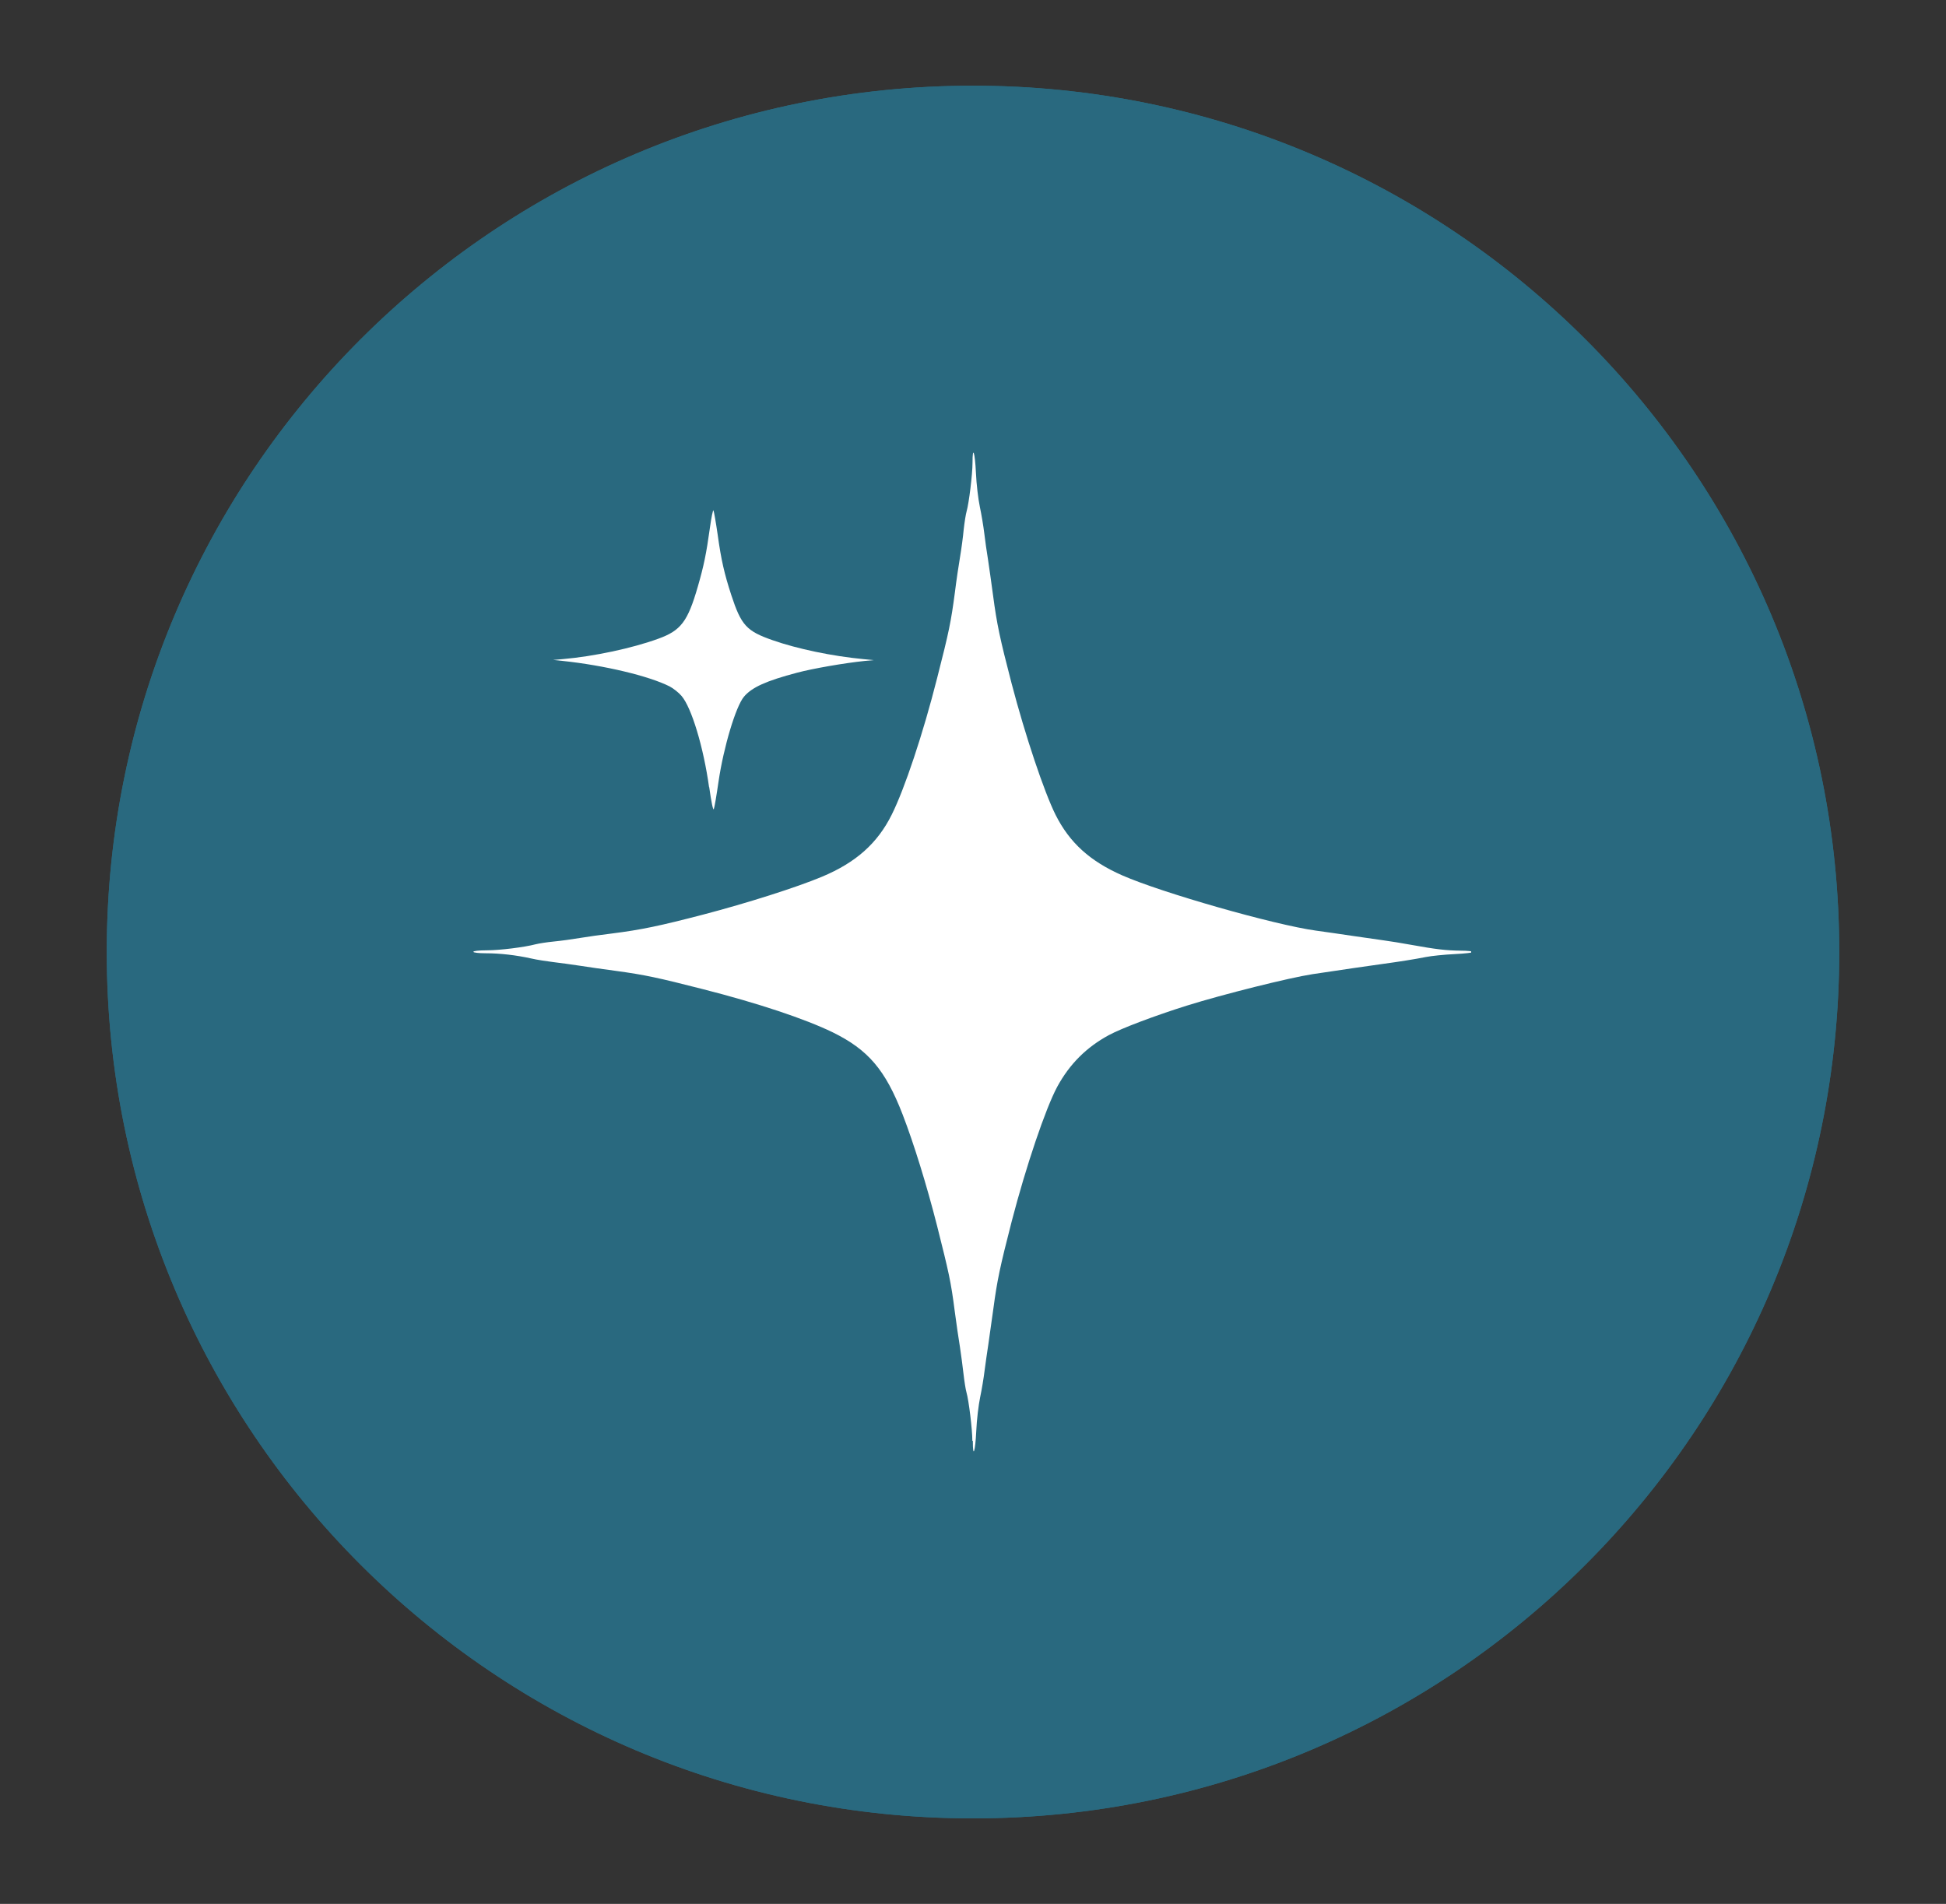<?xml version="1.0" encoding="UTF-8"?>
<svg id="Layer_1" xmlns="http://www.w3.org/2000/svg" xmlns:xlink="http://www.w3.org/1999/xlink" viewBox="0 0 119.22 116.64">
  <rect x="0" y="0" width="119.22" height="116.64" fill="#333333" stroke="none"/>
  <defs>
    <style>
      .cls-1 {
        fill: none;
      }

      .cls-2 {
        clip-path: url(#clippath-1);
      }

      .cls-3 {
        fill: #fff;
      }

      .cls-4 {
        fill: #29697f;
      }

      .cls-5 {
        clip-path: url(#clippath);
      }
    </style>
    <clipPath id="clippath">
      <path class="cls-4" d="M59.61,5.25C30.3,5.25,6.54,29.01,6.54,58.32s23.76,53.08,53.07,53.08,53.07-23.76,53.07-53.08S88.92,5.25,59.61,5.25Z"/>
    </clipPath>
    <clipPath id="clippath-1">
      <rect class="cls-1" x="28.99" y="27.44" width="61.14" height="62.02"/>
    </clipPath>
  </defs>
  <g>
    <path class="cls-4" d="M59.61,5.25C30.3,5.25,6.54,29.01,6.54,58.32s23.76,53.08,53.07,53.08,53.07-23.76,53.07-53.08S88.92,5.25,59.61,5.25Z"/>
    <g class="cls-5">
      <path class="cls-4" d="M6.54,5.25h106.15v106.15H6.54V5.25Z"/>
    </g>
  </g>
  <g class="cls-2">
    <path class="cls-3" d="M59.57,88.26c0-.69-.22-2.48-.36-2.96-.05-.17-.13-.68-.18-1.12-.05-.45-.15-1.19-.22-1.66-.08-.47-.22-1.45-.32-2.2-.23-1.8-.36-2.36-1.08-5.22-.64-2.51-1.42-5.03-2.11-6.82-1.06-2.74-2.11-3.97-4.29-5.04-1.69-.82-4.56-1.78-7.98-2.65-2.7-.69-3.53-.87-5.29-1.11-.74-.1-1.75-.24-2.24-.32-.49-.08-1.22-.17-1.61-.22-.39-.05-1-.14-1.34-.22-.94-.21-1.94-.32-2.79-.32-.44,0-.76-.04-.76-.09s.33-.09.81-.09c.8,0,2.32-.19,3-.37.2-.05.7-.13,1.12-.17s1.15-.14,1.62-.22c.47-.08,1.34-.2,1.93-.27,1.82-.23,2.95-.47,5.6-1.16,2.71-.71,5.7-1.66,7.28-2.32,2.08-.87,3.4-2.05,4.27-3.8.79-1.58,1.92-4.96,2.78-8.36.74-2.89.85-3.45,1.09-5.25.09-.74.24-1.73.32-2.2s.18-1.22.22-1.66c.05-.45.13-.95.18-1.12.14-.48.36-2.27.36-2.96,0-1.11.15-.66.21.61.03.69.14,1.61.24,2.08.1.47.22,1.2.27,1.61.05.42.15,1.15.23,1.62.07.47.21,1.45.31,2.2.23,1.75.42,2.64,1.13,5.37.84,3.21,2,6.67,2.7,8.07.86,1.71,2.11,2.84,4.09,3.71,2.41,1.06,9.31,3.03,11.85,3.38.59.08,1.62.23,2.29.33.67.1,1.51.22,1.88.27.37.05,1.12.17,1.66.27,1.54.28,2.18.35,3.03.36.43,0,.79.04.79.08,0,.04-.52.1-1.14.13-.63.03-1.42.11-1.77.18-.7.14-1.67.29-2.55.41-.76.1-2.85.41-4.39.64-1.43.22-5.47,1.23-7.71,1.93-1.94.61-3.98,1.38-4.76,1.8-1.37.74-2.41,1.77-3.17,3.17-.71,1.32-1.91,4.86-2.79,8.25-.72,2.8-.89,3.61-1.12,5.33-.1.74-.24,1.73-.31,2.2s-.18,1.2-.23,1.61c-.05.42-.17,1.15-.27,1.62-.1.48-.21,1.39-.24,2.08-.06,1.27-.21,1.72-.21.61ZM43.44,48.22c-.34-2.44-1.07-4.87-1.69-5.59-.17-.2-.5-.46-.73-.58-1.27-.64-4-1.29-6.55-1.56l-.58-.06.58-.05c1.94-.17,4.27-.67,5.86-1.25,1.38-.5,1.8-1.04,2.42-3.19.37-1.28.52-2.01.74-3.59.09-.65.19-1.14.22-1.08s.15.74.26,1.5c.21,1.53.41,2.39.83,3.68.61,1.86.93,2.21,2.53,2.77,1.51.53,3.66.98,5.57,1.16l.63.06-.54.05c-1.27.13-3.21.47-4.15.72-1.9.5-2.78.9-3.26,1.47-.5.59-1.25,3.09-1.56,5.2-.12.84-.25,1.6-.29,1.69-.04.1-.15-.41-.28-1.34Z"/>
  </g>
</svg>